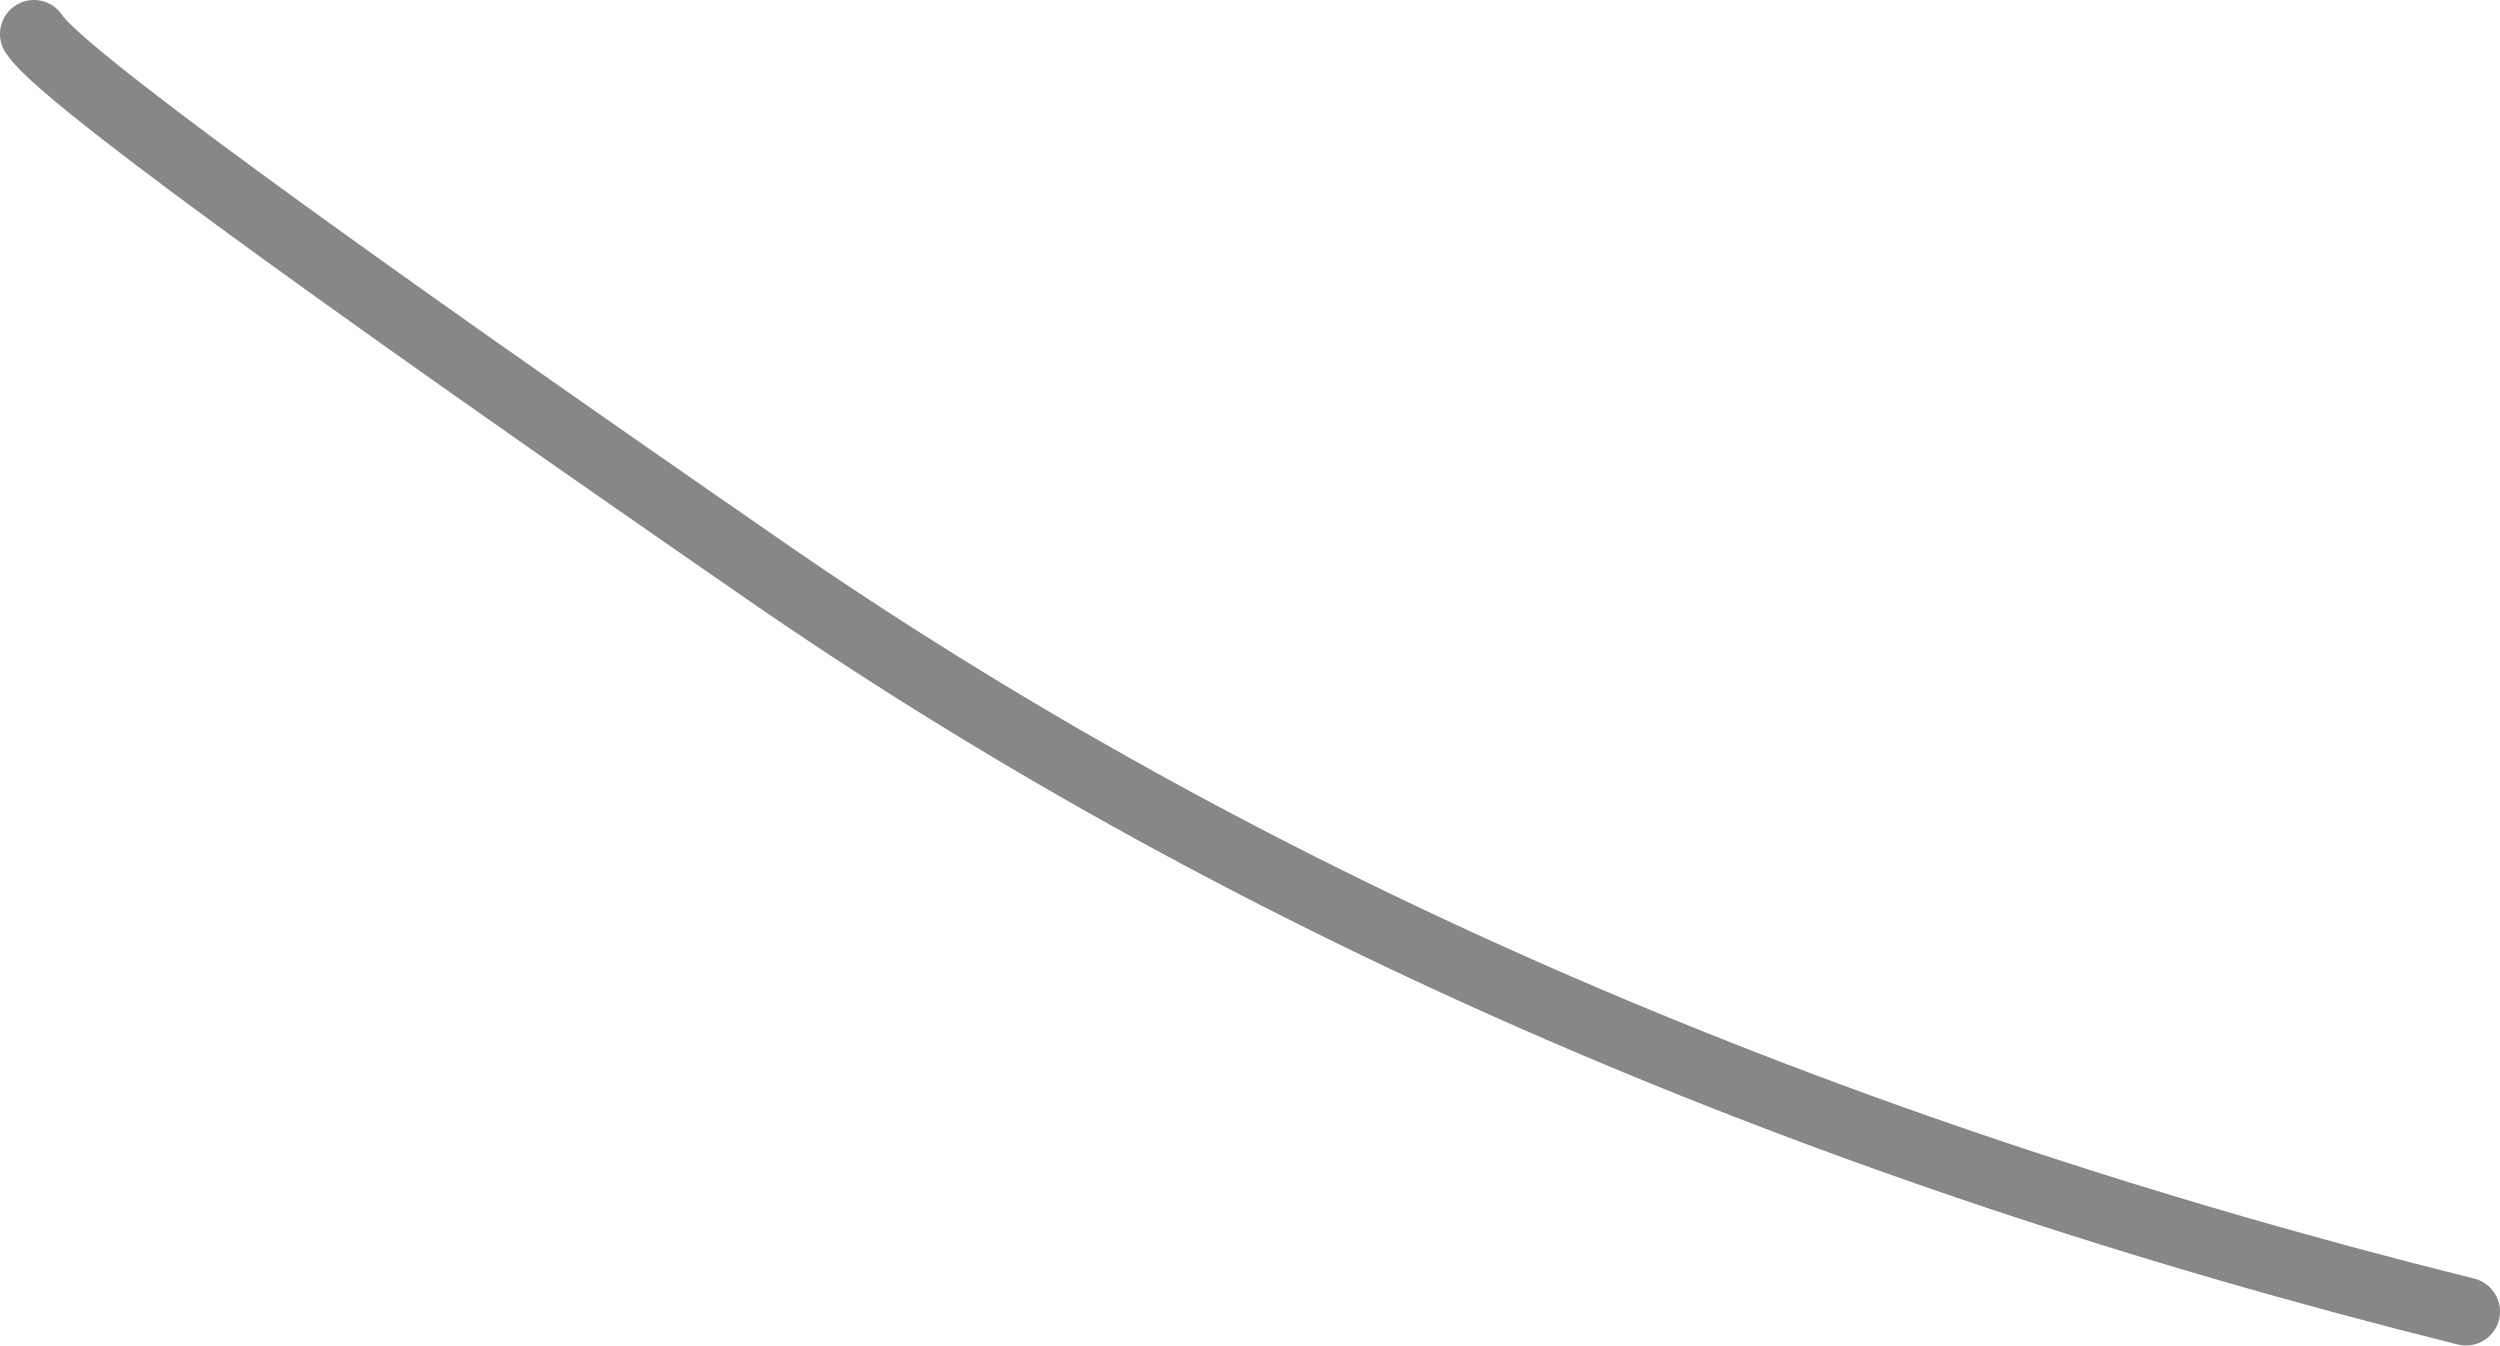 <?xml version="1.0" encoding="UTF-8" standalone="no"?>
<svg xmlns:xlink="http://www.w3.org/1999/xlink" height="15.85px" width="29.45px" xmlns="http://www.w3.org/2000/svg">
  <g transform="matrix(1.0, 0.0, 0.0, 1.0, 0.15, 0.1)">
    <path d="M0.25 0.3 Q0.65 0.95 9.05 6.75 17.45 12.5 28.9 15.35" fill="none" stroke="#878787" stroke-linecap="round" stroke-linejoin="round" stroke-width="0.8"/>
  </g>
</svg>
